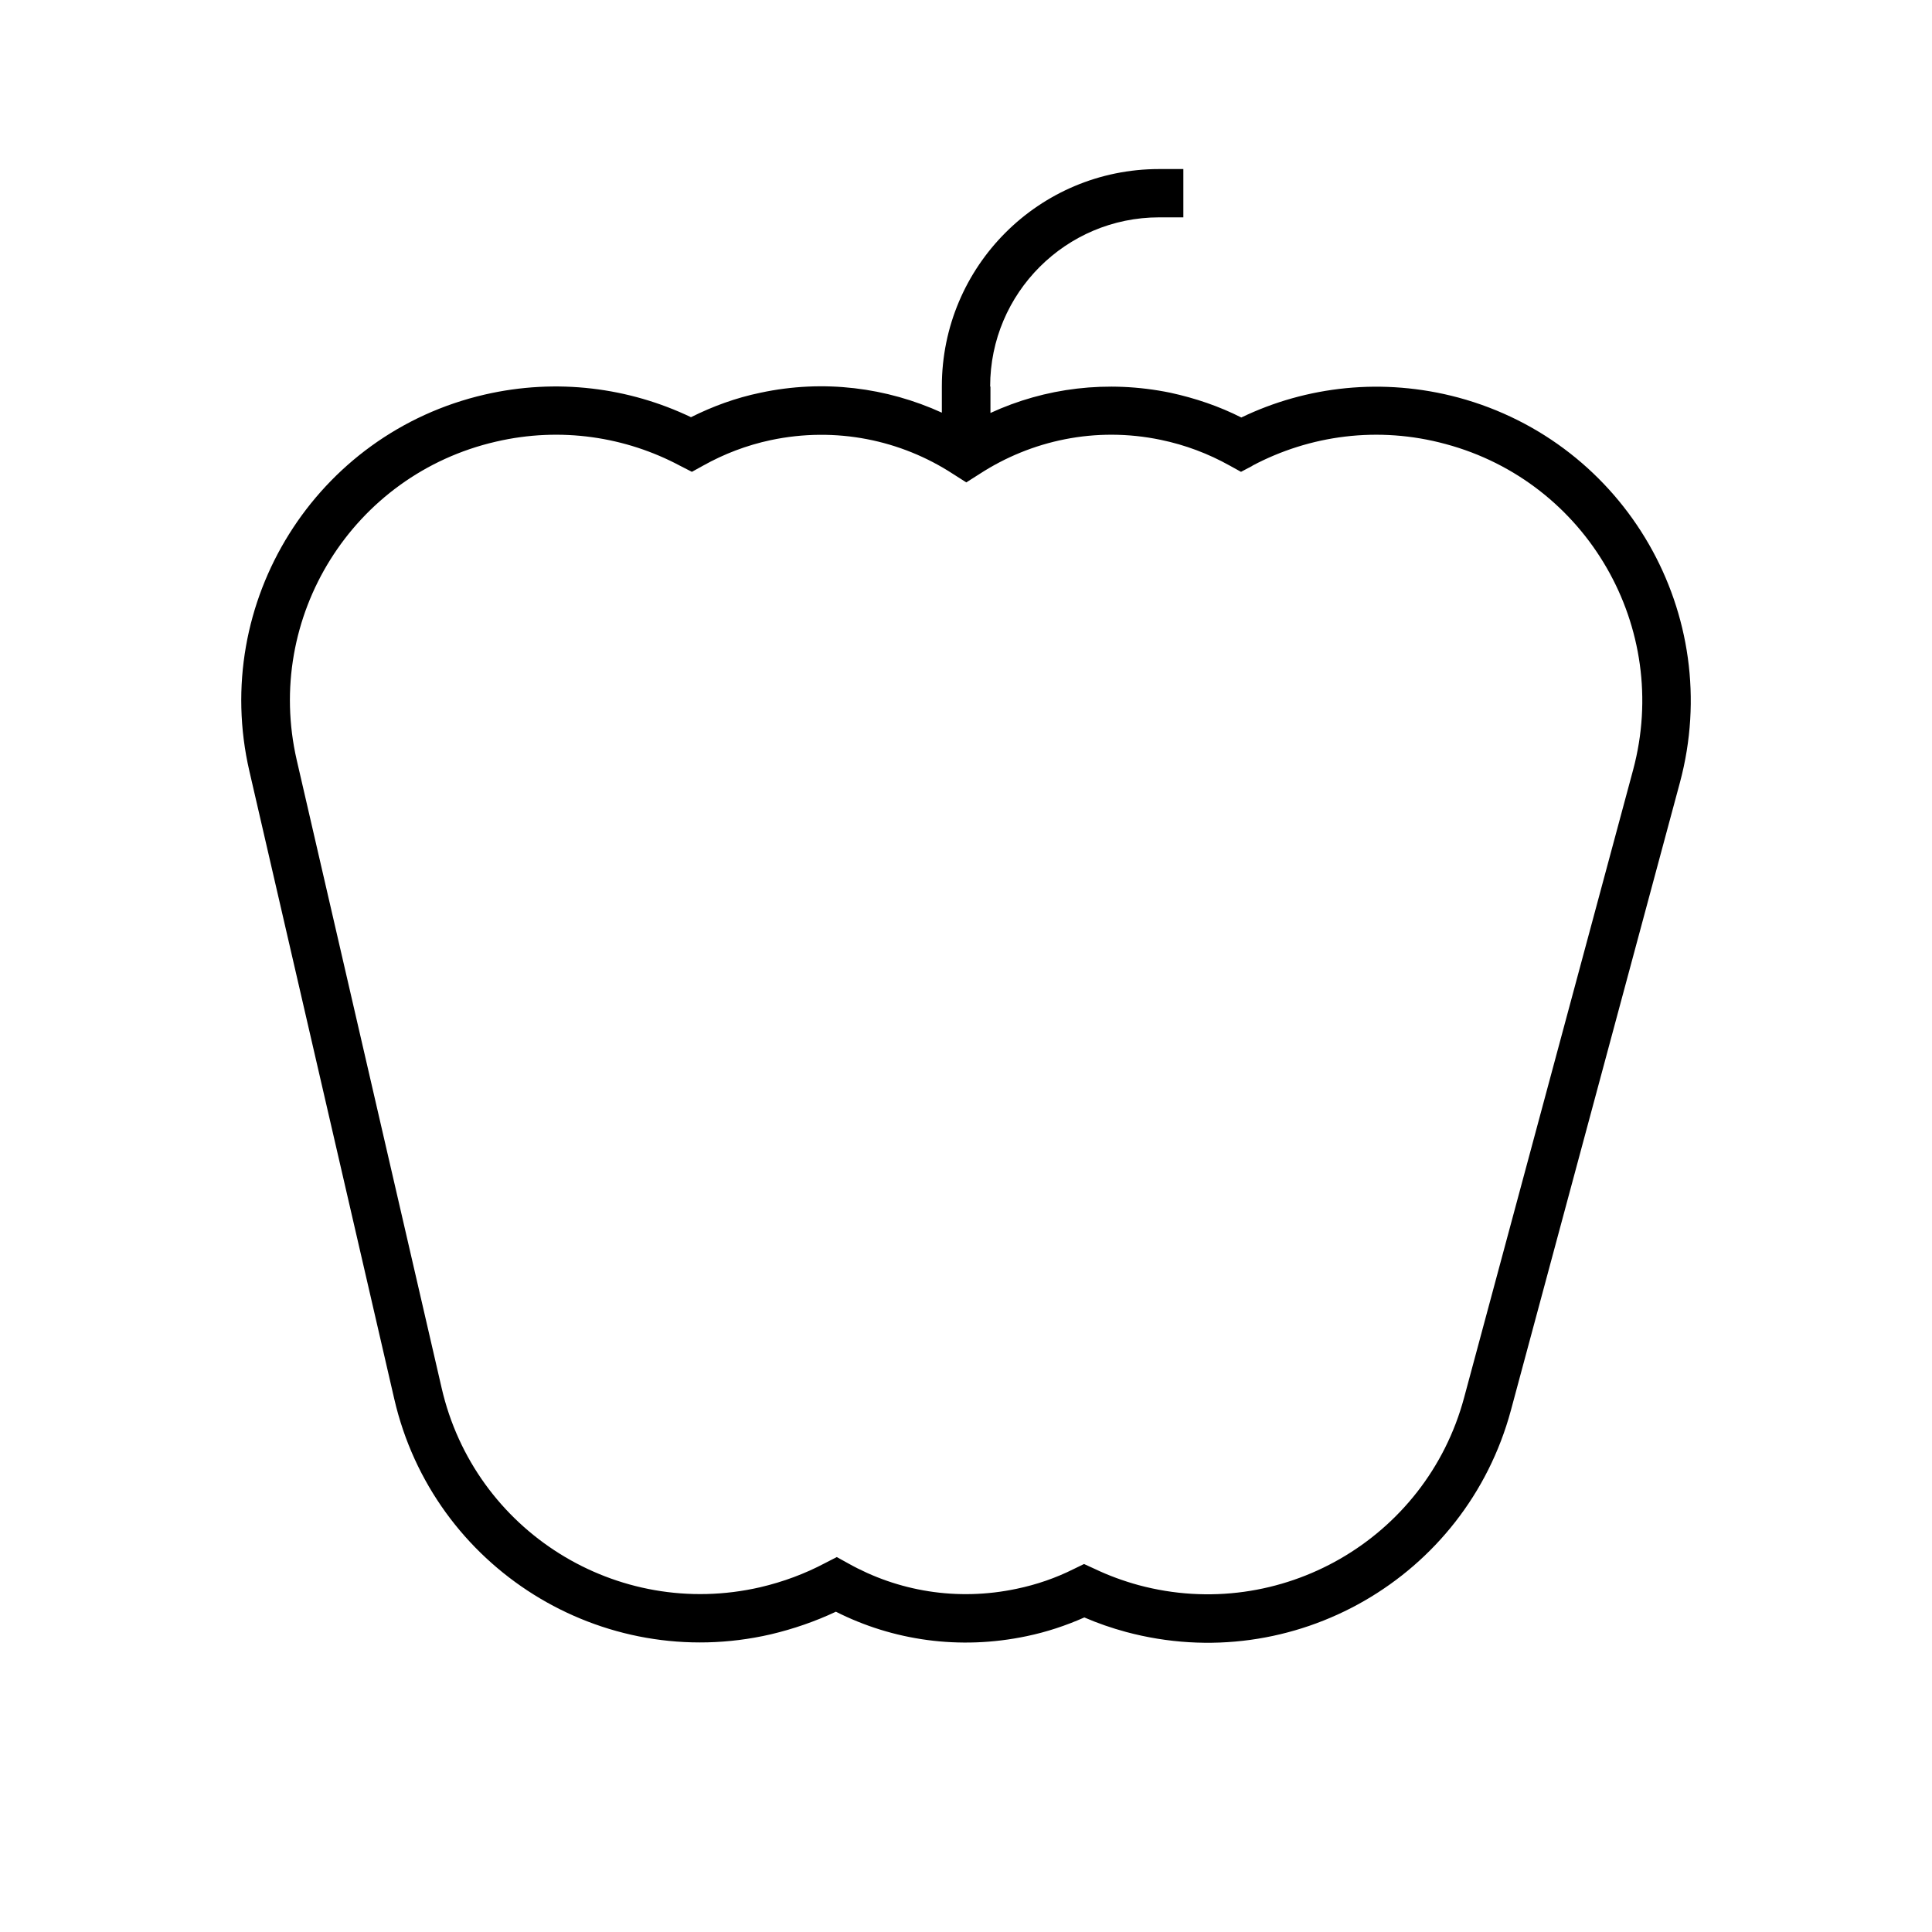 <svg xmlns="http://www.w3.org/2000/svg" viewBox="0 0 640 640"><!--! Font Awesome Pro 7.1.0 by @fontawesome - https://fontawesome.com License - https://fontawesome.com/license (Commercial License) Copyright 2025 Fonticons, Inc. --><path fill="currentColor" d="M328 128C328 97.1 353.1 72 384 72L392 72L392 56L384 56C344.2 56 312 88.2 312 128L312 136.7C293.8 128.4 272.9 125.6 251.9 130.1C243.7 131.8 236.1 134.6 228.9 138.2C208.4 128.4 184.5 125.2 160.6 130.7C104.6 143.6 69.7 199.5 82.6 255.4L130.6 463.4C143.5 519.4 199.4 554.3 255.3 541.4C262.9 539.6 270.1 537.1 276.9 533.9C295.7 543.4 317.8 546.7 340.1 542C346.8 540.6 353.1 538.5 359.2 535.8C363.6 537.7 368.2 539.3 373 540.6C428.5 555.5 485.5 522.7 500.5 467.2L556.5 259.2C571.4 203.7 538.6 146.7 483.1 131.7C458.1 125 432.8 127.9 411.2 138.3C403.9 134.6 396 131.9 387.7 130.1C366.8 125.8 346.1 128.5 328.1 136.8L328.1 128.1zM414.8 154.3C433.8 144.2 456.5 141 478.9 147.1C525.8 159.7 553.6 208 541 255L485 463C472.4 509.9 424.1 537.7 377.2 525.1C372.1 523.7 367.2 521.9 362.6 519.7L359.1 518.1L355.6 519.8C349.8 522.7 343.5 524.9 336.8 526.3C317 530.5 297.4 527.1 281 517.9L277.2 515.8L273.3 517.8C266.7 521.3 259.5 524 251.8 525.8C204.4 536.7 157.2 507.2 146.3 459.8L98.3 251.8C87.4 204.4 116.9 157.2 164.3 146.3C185.8 141.3 207.3 144.7 225.3 154.3L229.2 156.3L233 154.2C239.8 150.4 247.3 147.5 255.3 145.8C277 141.2 298.5 145.8 315.7 157L320.1 159.8L324.5 157C341.6 145.9 362.9 141.2 384.5 145.7C392.7 147.4 400.3 150.3 407.3 154.2L411.1 156.3L414.9 154.3z"/></svg>